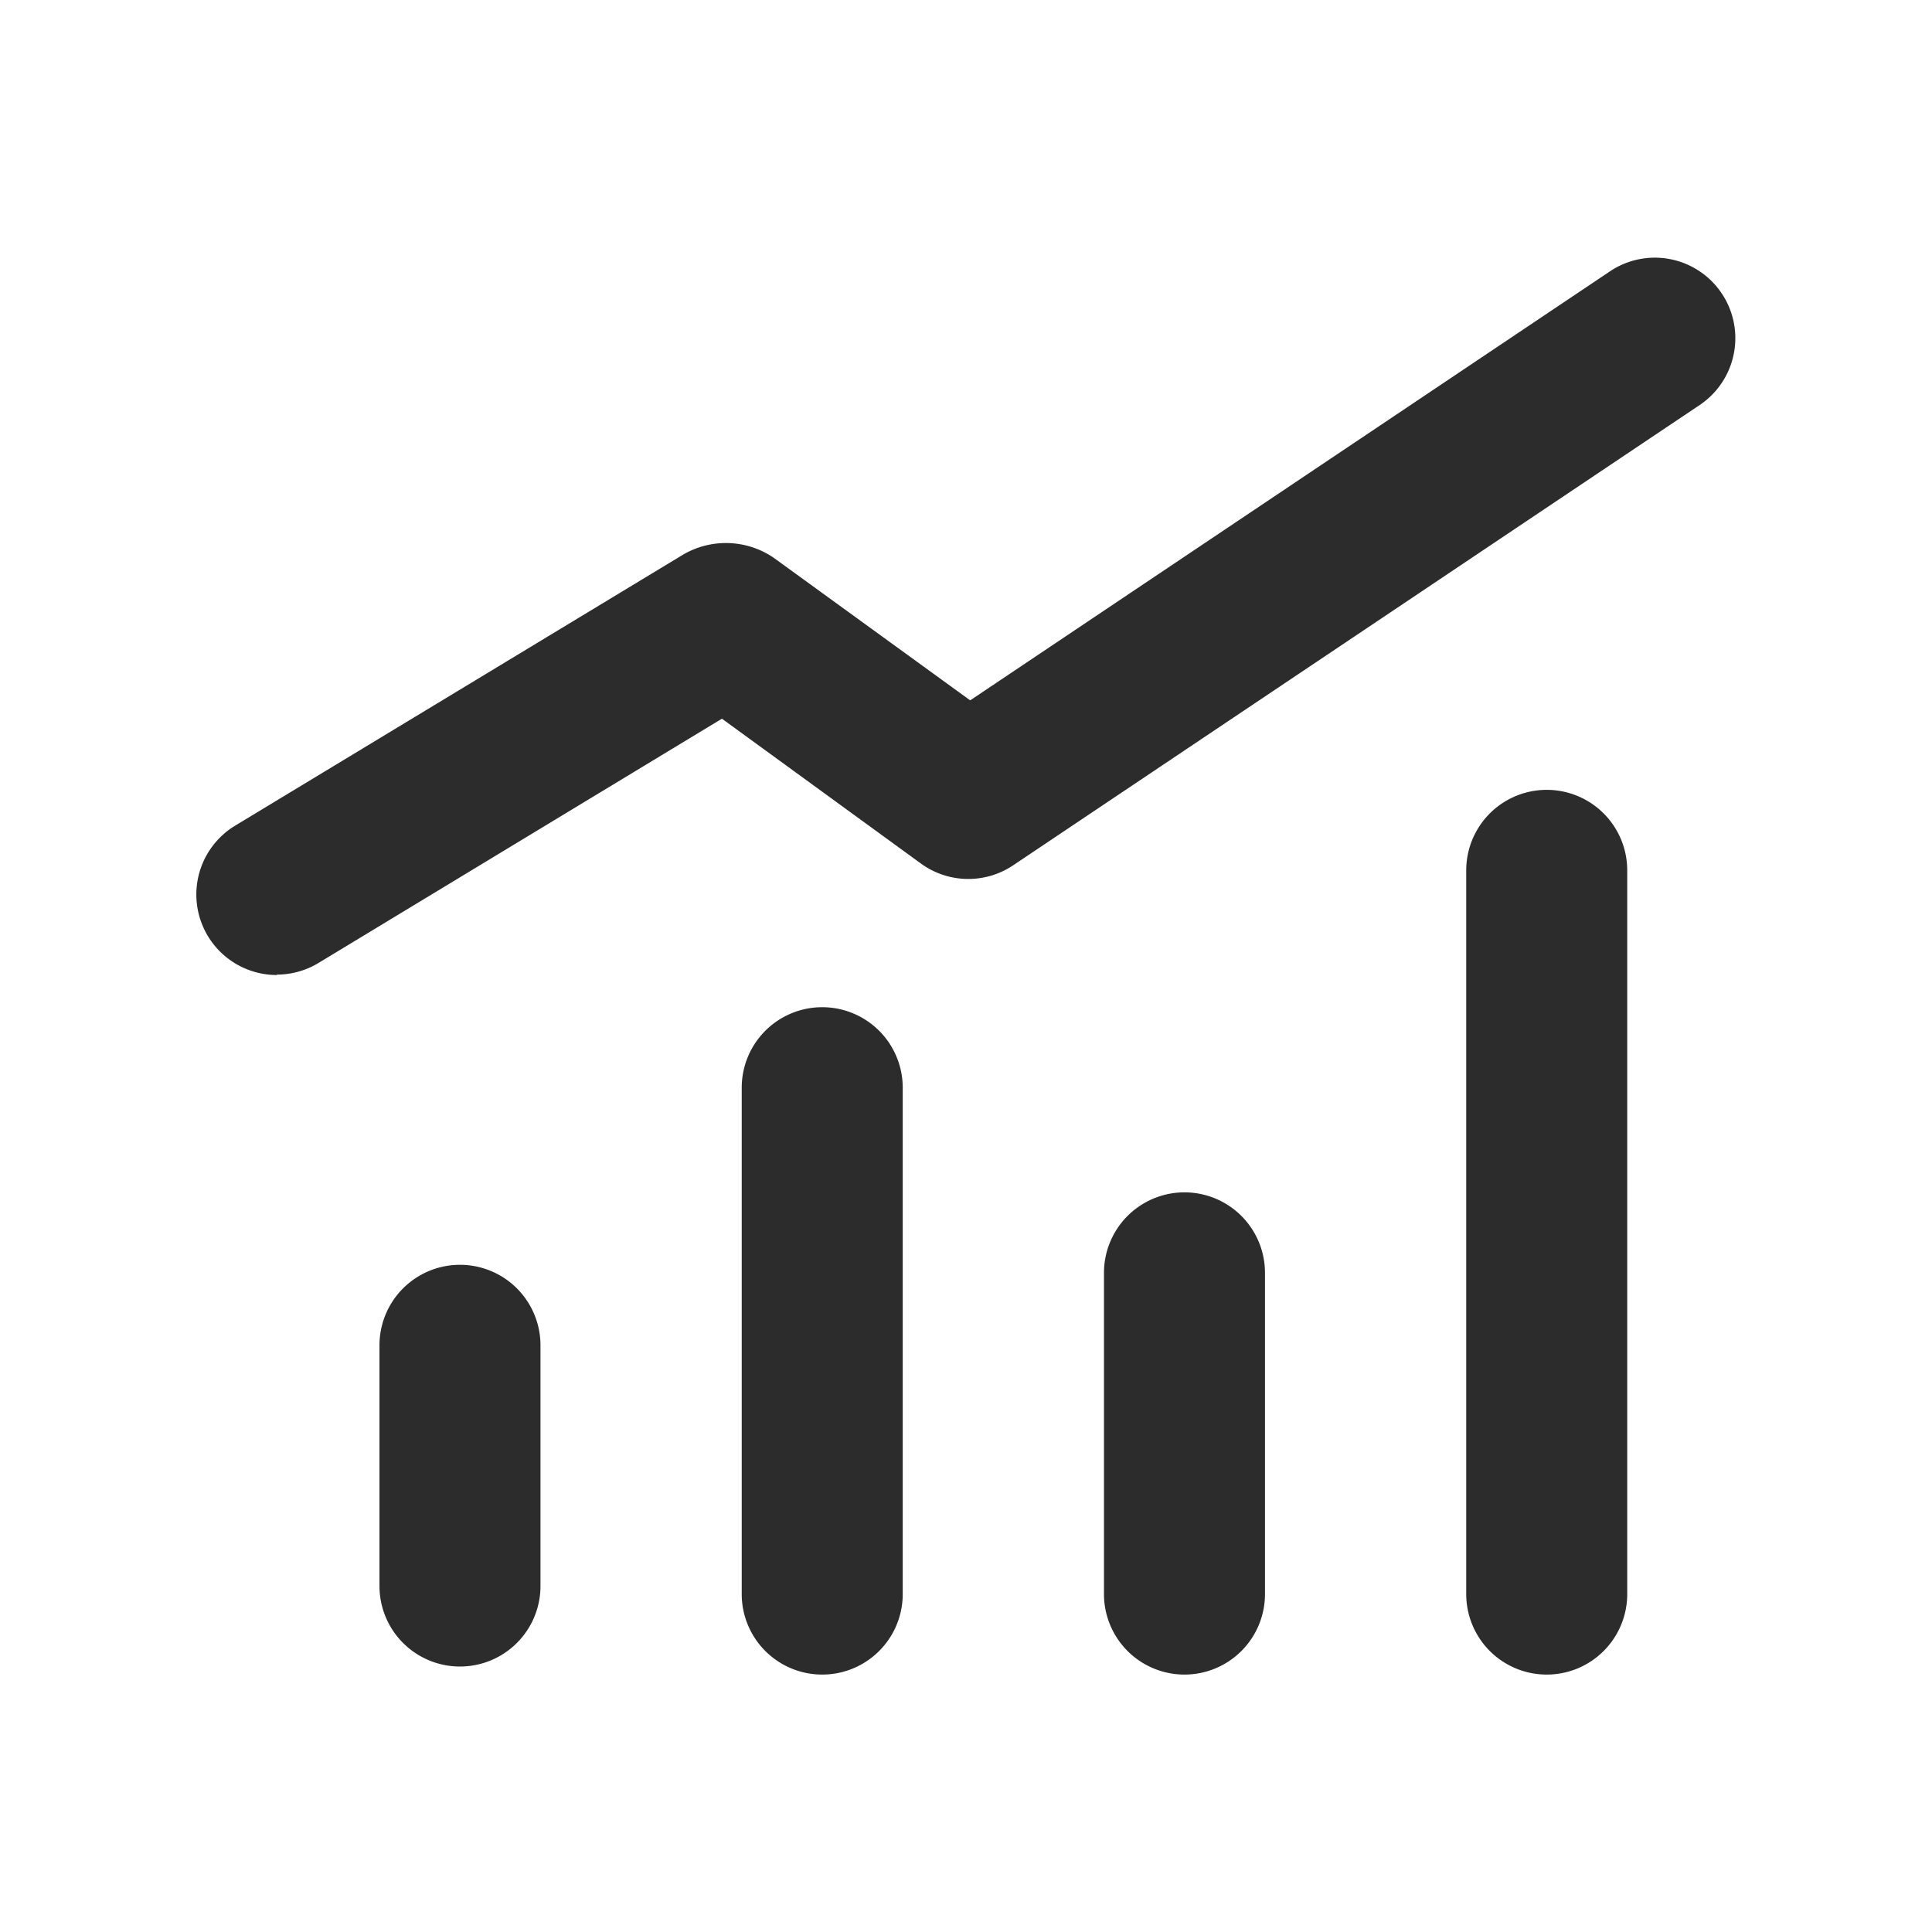 <?xml version="1.0" standalone="no"?><!DOCTYPE svg PUBLIC "-//W3C//DTD SVG 1.1//EN" "http://www.w3.org/Graphics/SVG/1.1/DTD/svg11.dtd"><svg class="icon" width="200px" height="200.00px" viewBox="0 0 1024 1024" version="1.1" xmlns="http://www.w3.org/2000/svg"><path fill="#2c2c2c" d="M201.131 712.832v128a42.667 42.667 0 0 0 85.333 0v-128a42.667 42.667 0 0 0-85.333 0zM393.131 576.299v268.8a42.667 42.667 0 0 0 85.333 0v-268.8a42.667 42.667 0 0 0-85.333 0zM585.131 674.432v170.667a42.667 42.667 0 0 0 85.333 0v-170.667a42.667 42.667 0 0 0-85.333 0zM777.131 461.099v384a42.667 42.667 0 0 0 85.333 0v-384a42.667 42.667 0 0 0-85.333 0zM146.773 516.565a42.667 42.667 0 0 0 22.059-6.187l213.803-129.451 105.515 76.8a42.667 42.667 0 0 0 48.853 0.896l364.075-244.096a42.667 42.667 0 0 0-47.531-70.869L514.219 371.2 410.027 295.595a44.971 44.971 0 0 0-48.128-1.536l-237.227 143.531a42.667 42.667 0 0 0 22.101 79.189z" /></svg>